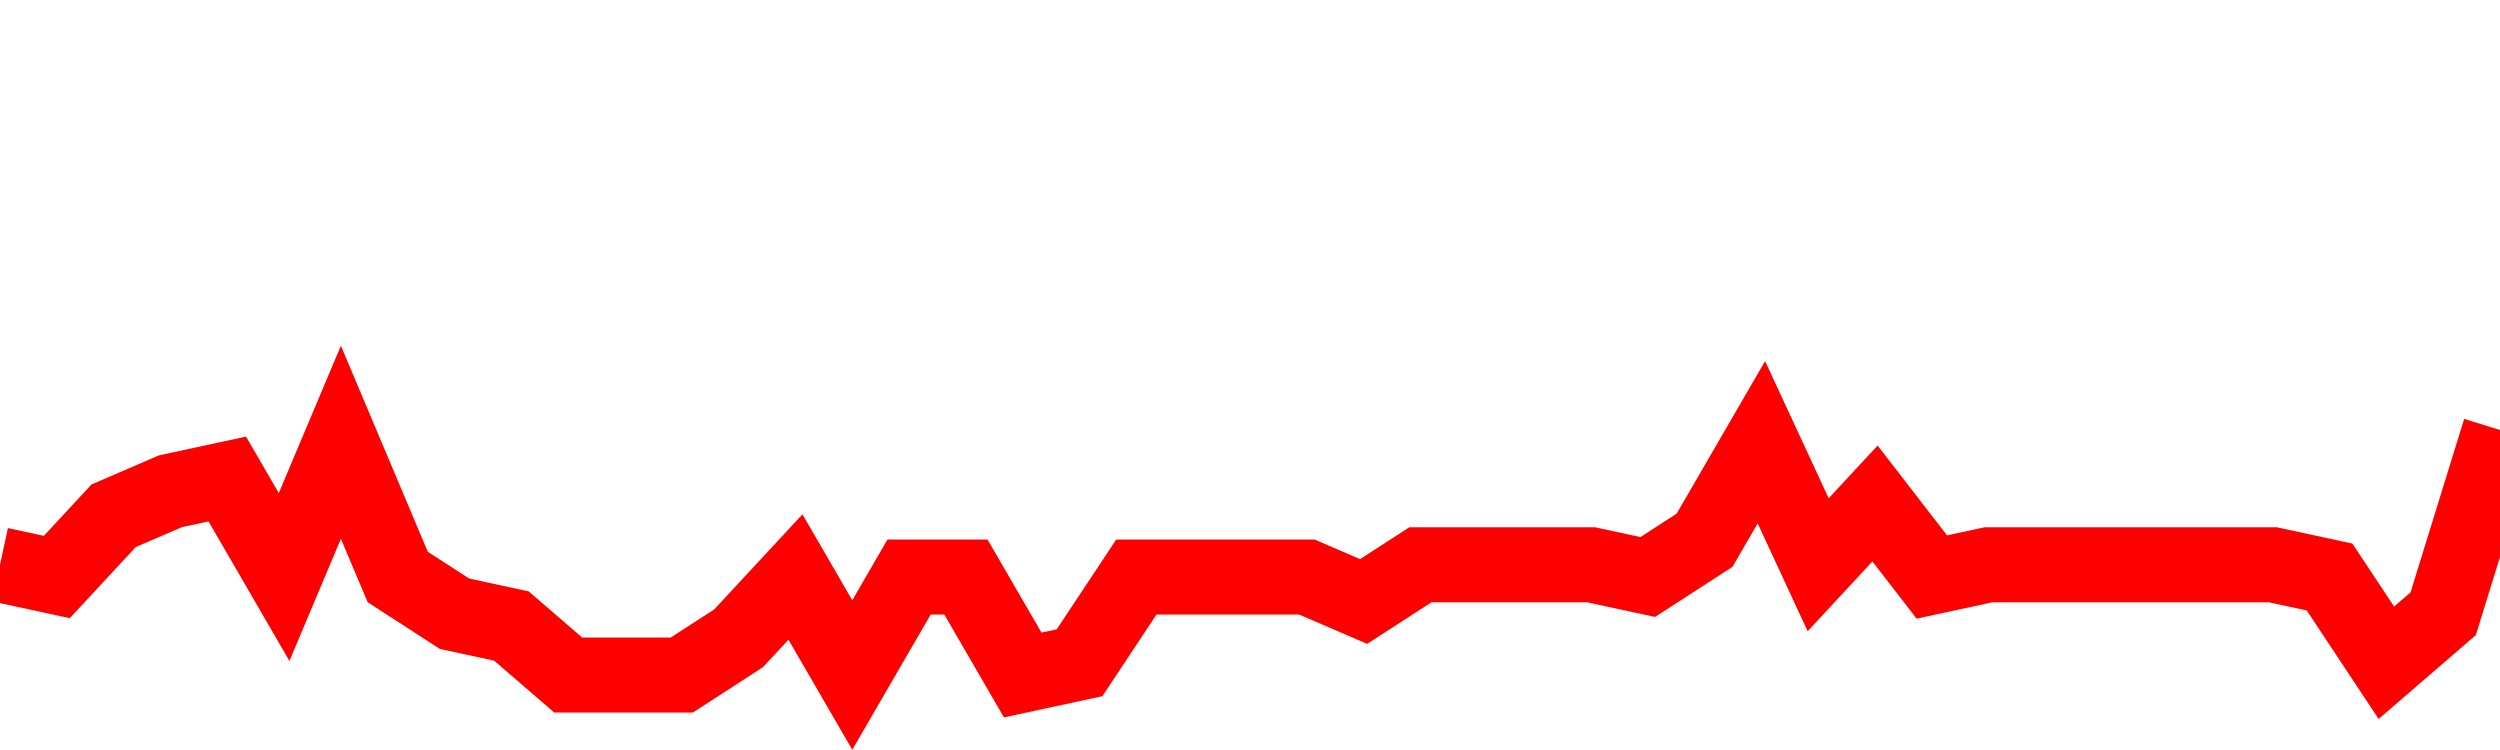 <svg xmlns="http://www.w3.org/2000/svg" xmlns:xlink="http://www.w3.org/1999/xlink" viewBox="0 0 100 30" class="ranking"><path  class="rline" d="M 0 22.59 L 0 22.59 L 2.273 23.08 L 4.545 20.63 L 6.818 19.65 L 9.091 19.16 L 11.364 23.08 L 13.636 17.69 L 15.909 23.08 L 18.182 24.55 L 20.455 25.04 L 22.727 27 L 25 27 L 27.273 27 L 29.545 25.53 L 31.818 23.08 L 34.091 27 L 36.364 23.08 L 38.636 23.08 L 40.909 27 L 43.182 26.51 L 45.455 23.08 L 47.727 23.08 L 50 23.08 L 52.273 23.08 L 54.545 24.06 L 56.818 22.59 L 59.091 22.59 L 61.364 22.59 L 63.636 22.59 L 65.909 23.08 L 68.182 21.61 L 70.455 17.69 L 72.727 22.59 L 75 20.14 L 77.273 23.08 L 79.545 22.59 L 81.818 22.59 L 84.091 22.59 L 86.364 22.59 L 88.636 22.59 L 90.909 22.59 L 93.182 23.08 L 95.455 26.51 L 97.727 24.55 L 100 17.2" fill="none" stroke-width="3" stroke="red"></path></svg>